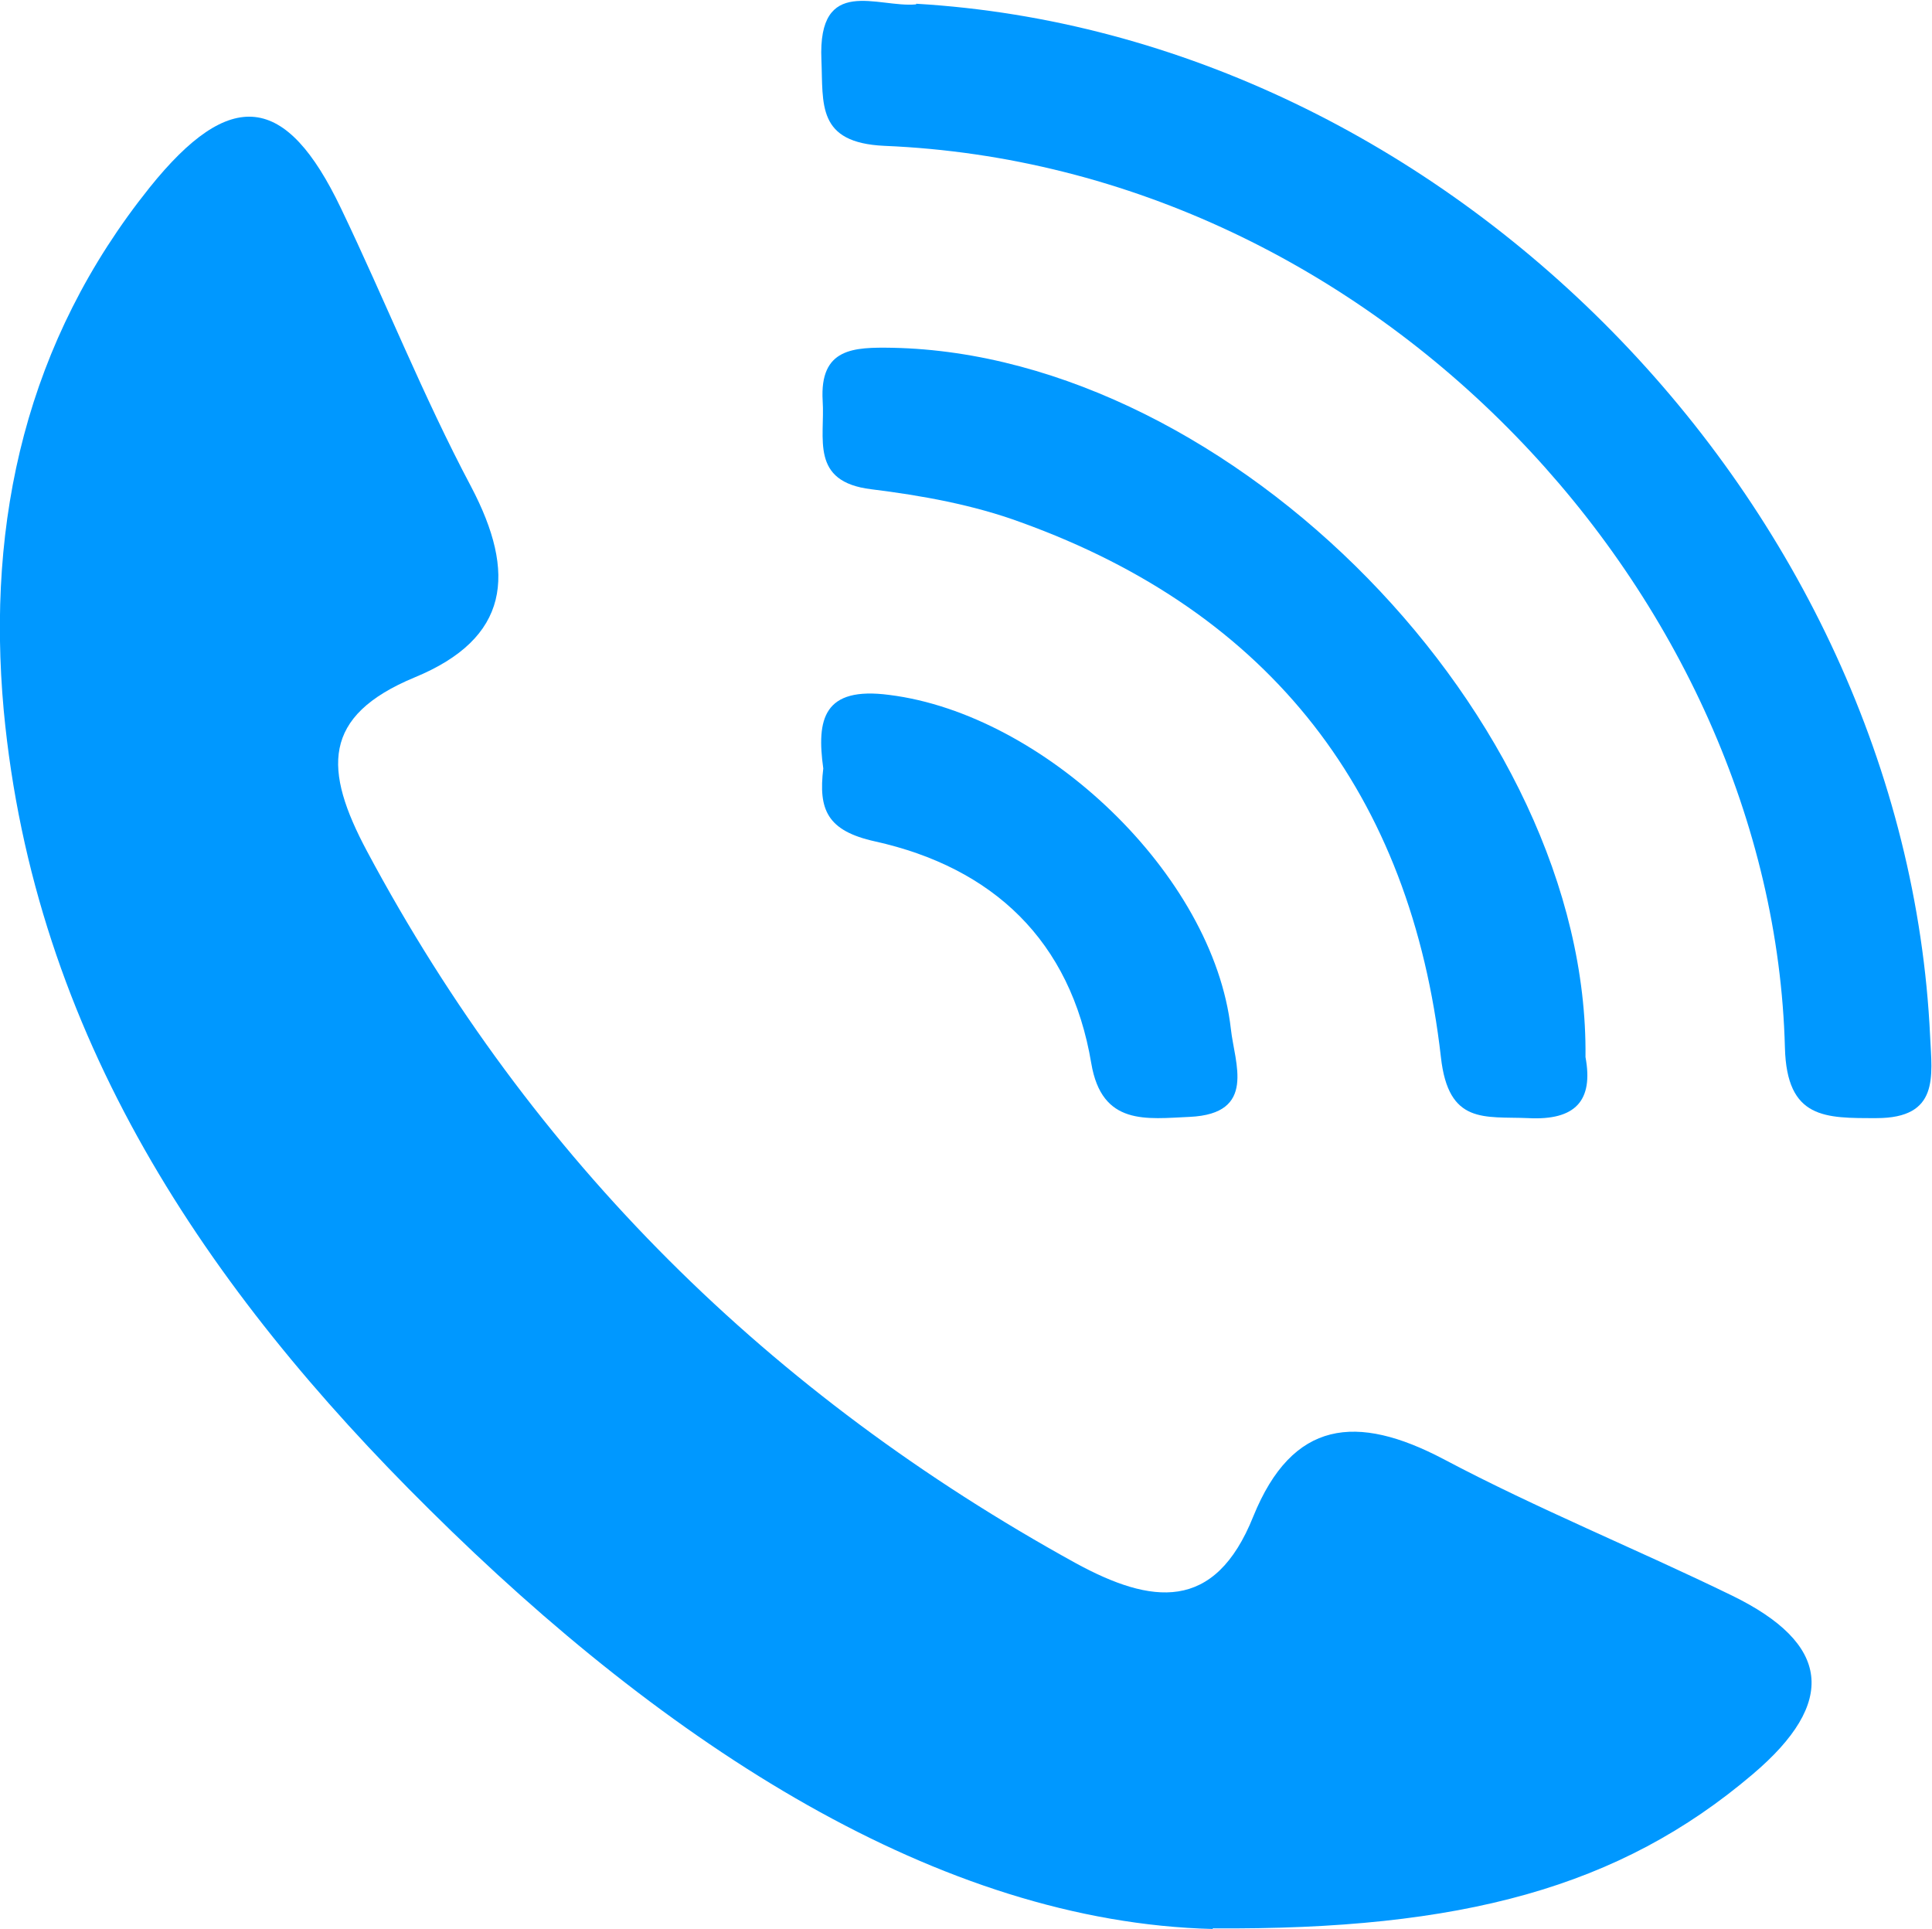 <?xml version="1.0" encoding="UTF-8"?> <svg xmlns="http://www.w3.org/2000/svg" id="_レイヤー_2" viewBox="0 0 31 30.95"><defs><style>.cls-1{fill:#0098ff;stroke-width:0px;}</style></defs><g id="_コンテンツ"><path class="cls-1" d="m19.46,30.95c-4.39-.11-8.75-2.94-12.57-6.73C3.31,20.68.55,16.61.06,11.4-.22,8.33.43,5.47,2.4,3.01c1.3-1.62,2.19-1.51,3.07.33.71,1.48,1.32,3.02,2.09,4.47.73,1.39.62,2.43-.91,3.06-1.49.62-1.46,1.48-.76,2.79,2.65,4.96,6.47,8.72,11.37,11.42,1.21.66,2.23.8,2.85-.75.63-1.55,1.66-1.65,3.05-.92,1.51.8,3.09,1.44,4.63,2.19,1.58.77,1.7,1.71.33,2.87-2.13,1.81-4.66,2.5-8.66,2.47Z"></path><path class="cls-1" d="m14.7.06c8.51.5,15.87,8.02,16.27,16.57.03.64.15,1.31-.86,1.31-.82,0-1.44.02-1.47-1.13-.19-7.23-6.53-14.14-14.45-14.47-1.09-.05-.98-.67-1.01-1.38-.06-1.37.91-.83,1.52-.89Z"></path><path class="cls-1" d="m25.44,16.96c.13.7-.16,1.02-.92.98-.7-.03-1.28.11-1.4-.98-.48-4.21-2.72-7.13-6.74-8.58-.76-.28-1.59-.43-2.4-.53-.99-.12-.74-.82-.78-1.42-.05-.85.5-.86,1.12-.85,5.45.11,11.18,5.96,11.12,11.38Z"></path><path class="cls-1" d="m13.21,12.33c-.11-.79,0-1.32,1.06-1.18,2.48.31,5.2,2.88,5.48,5.36.06.55.42,1.36-.66,1.41-.69.03-1.41.15-1.58-.86-.33-1.97-1.58-3.14-3.47-3.56-.77-.17-.91-.51-.83-1.17Z"></path></g></svg> 